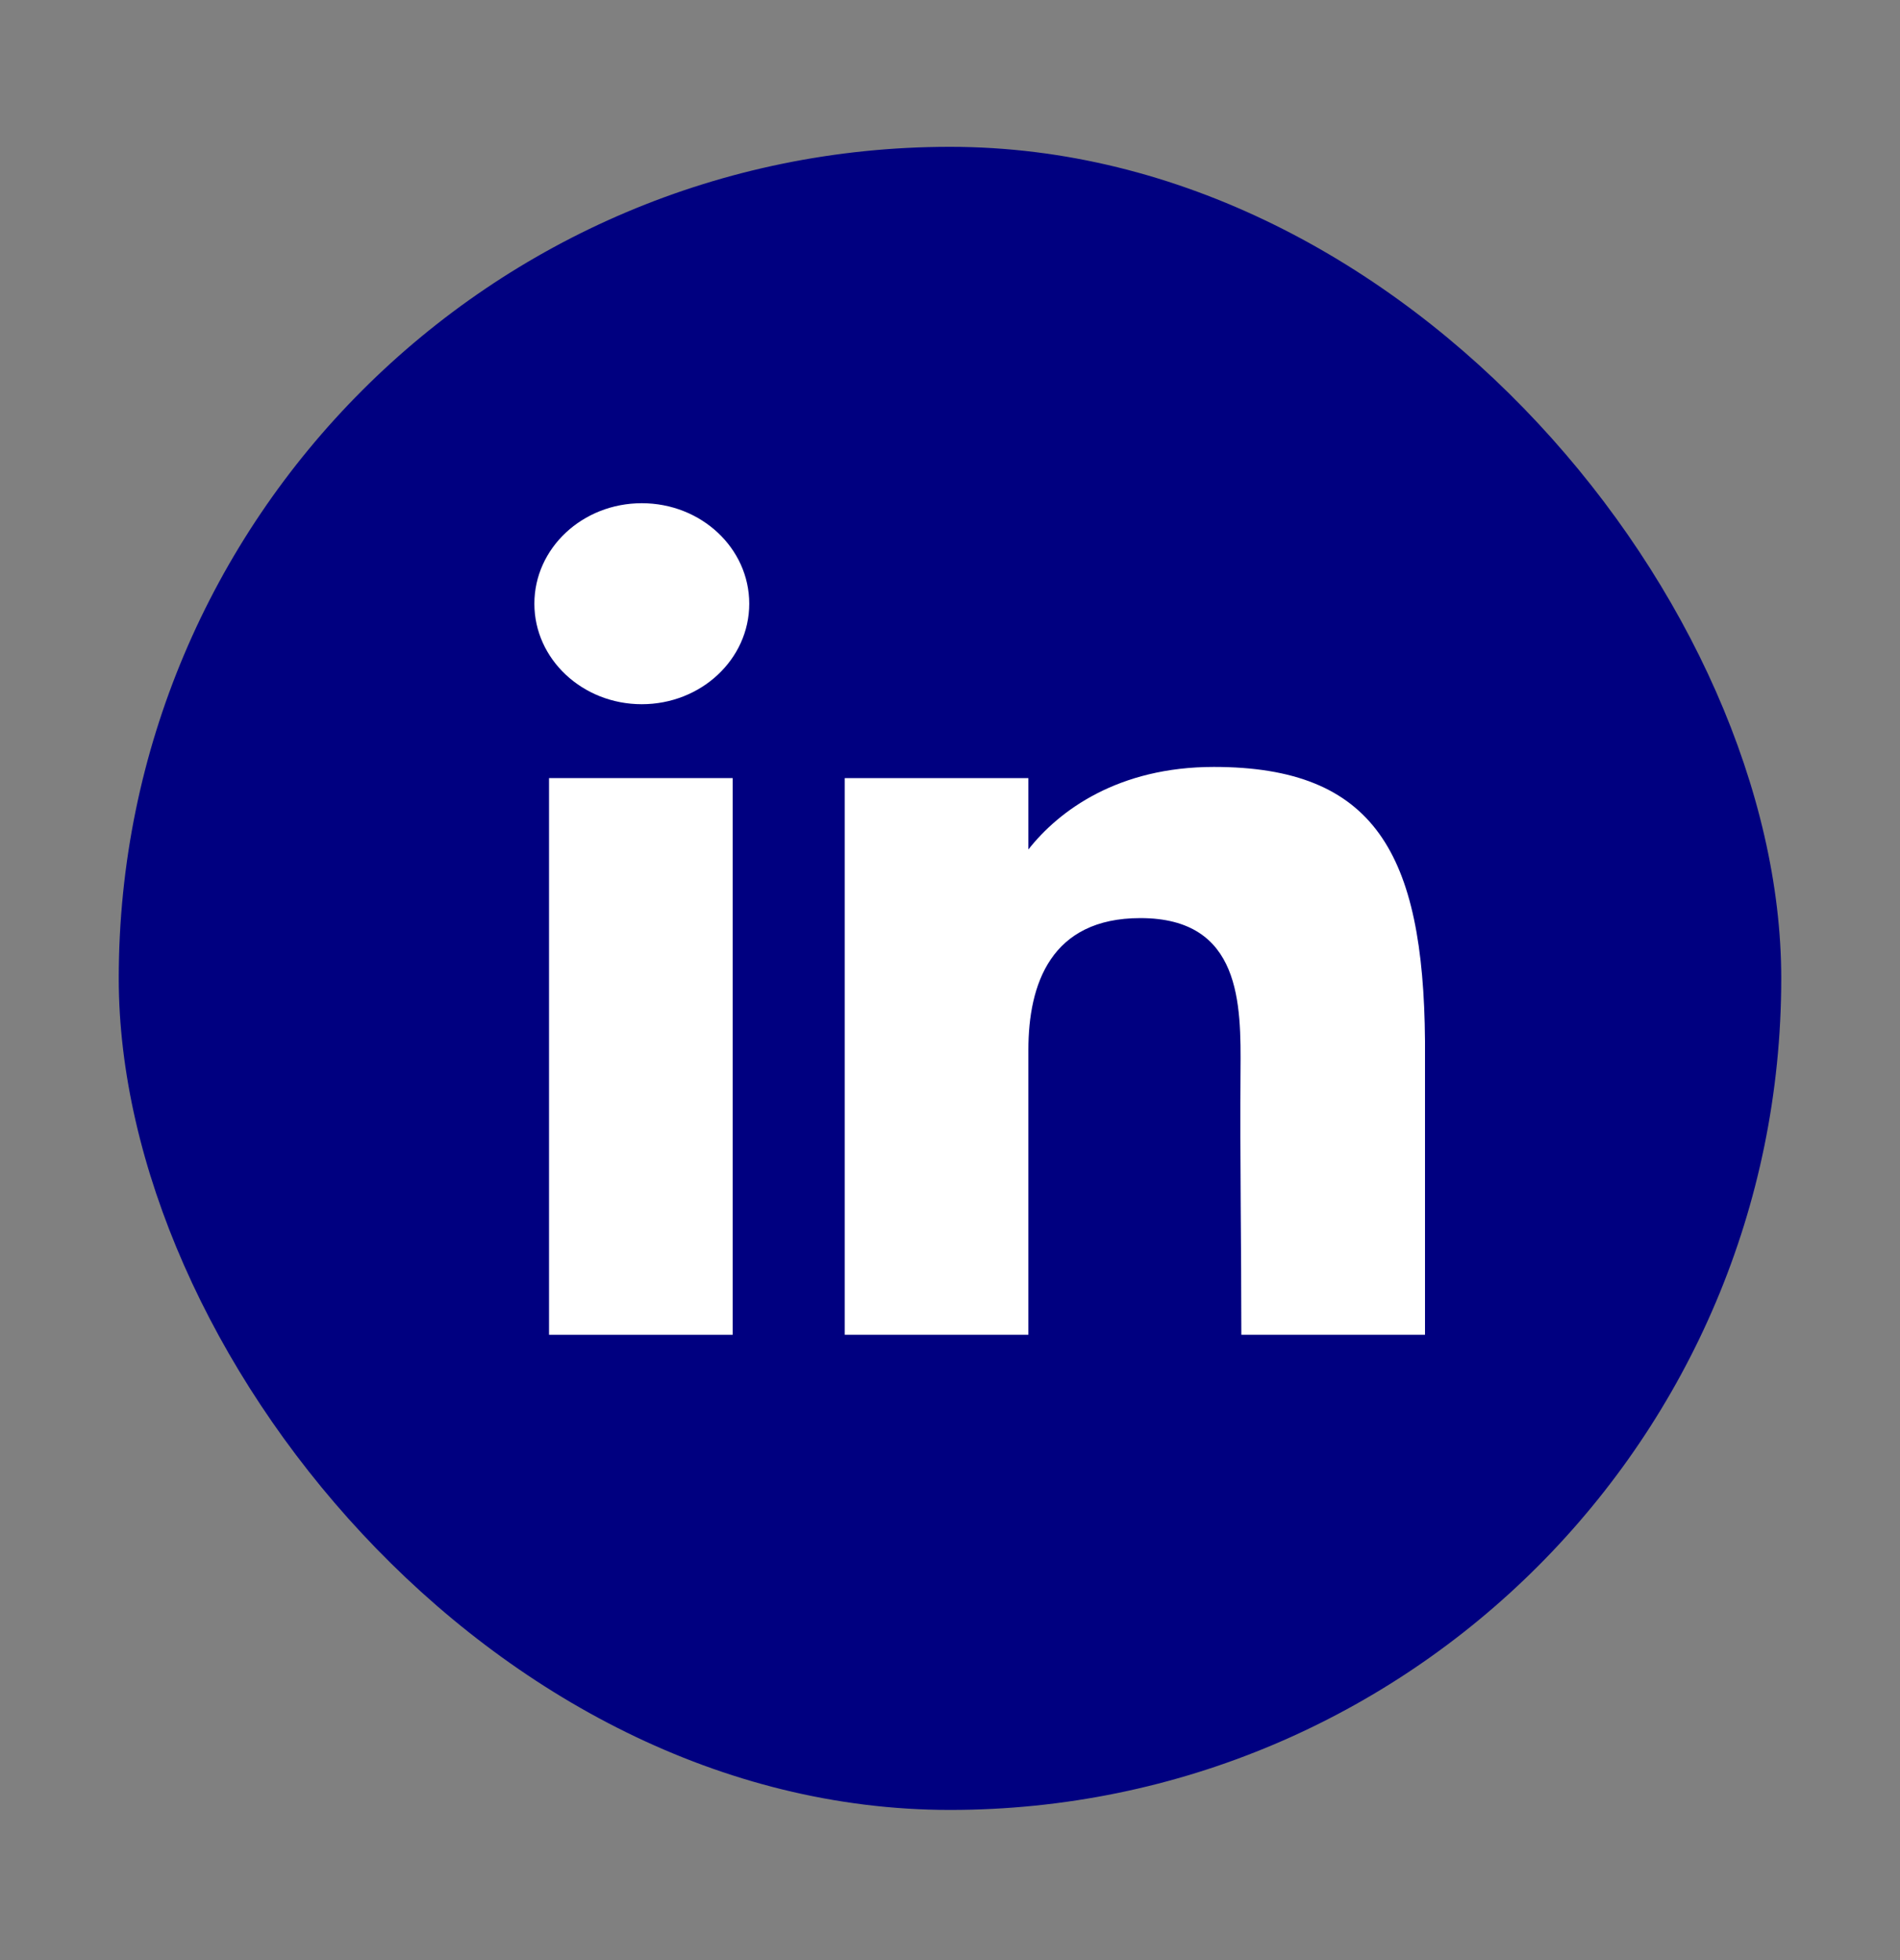 <svg width="32" height="33" viewBox="0 0 32 33" fill="none" xmlns="http://www.w3.org/2000/svg">
<rect x="0" y="0" width="32" height="33" fill="#808080" stroke="none"/>
<g id="linkedin">
<rect id="bg" x="2" y="2.472" width="28" height="28" rx="14" fill="#000080"/>
<g id="linked_in">
<path d="M12.619 10.164C12.619 11.098 11.809 11.856 10.809 11.856C9.81 11.856 9 11.098 9 10.164C9 9.229 9.81 8.472 10.809 8.472C11.809 8.472 12.619 9.229 12.619 10.164Z" fill="white"/>
<path d="M9.247 13.1H12.34V22.472H9.247V13.1Z" fill="white"/>
<path d="M17.32 13.1H14.227V22.472H17.32C17.32 22.472 17.32 19.521 17.32 17.677C17.32 16.569 17.698 15.457 19.206 15.457C20.911 15.457 20.901 16.906 20.893 18.029C20.882 19.496 20.907 20.994 20.907 22.472H24V17.525C23.974 14.367 23.151 12.912 20.443 12.912C18.835 12.912 17.839 13.642 17.32 14.302V13.1Z" fill="white"/>
</g>
</g>
</svg>
